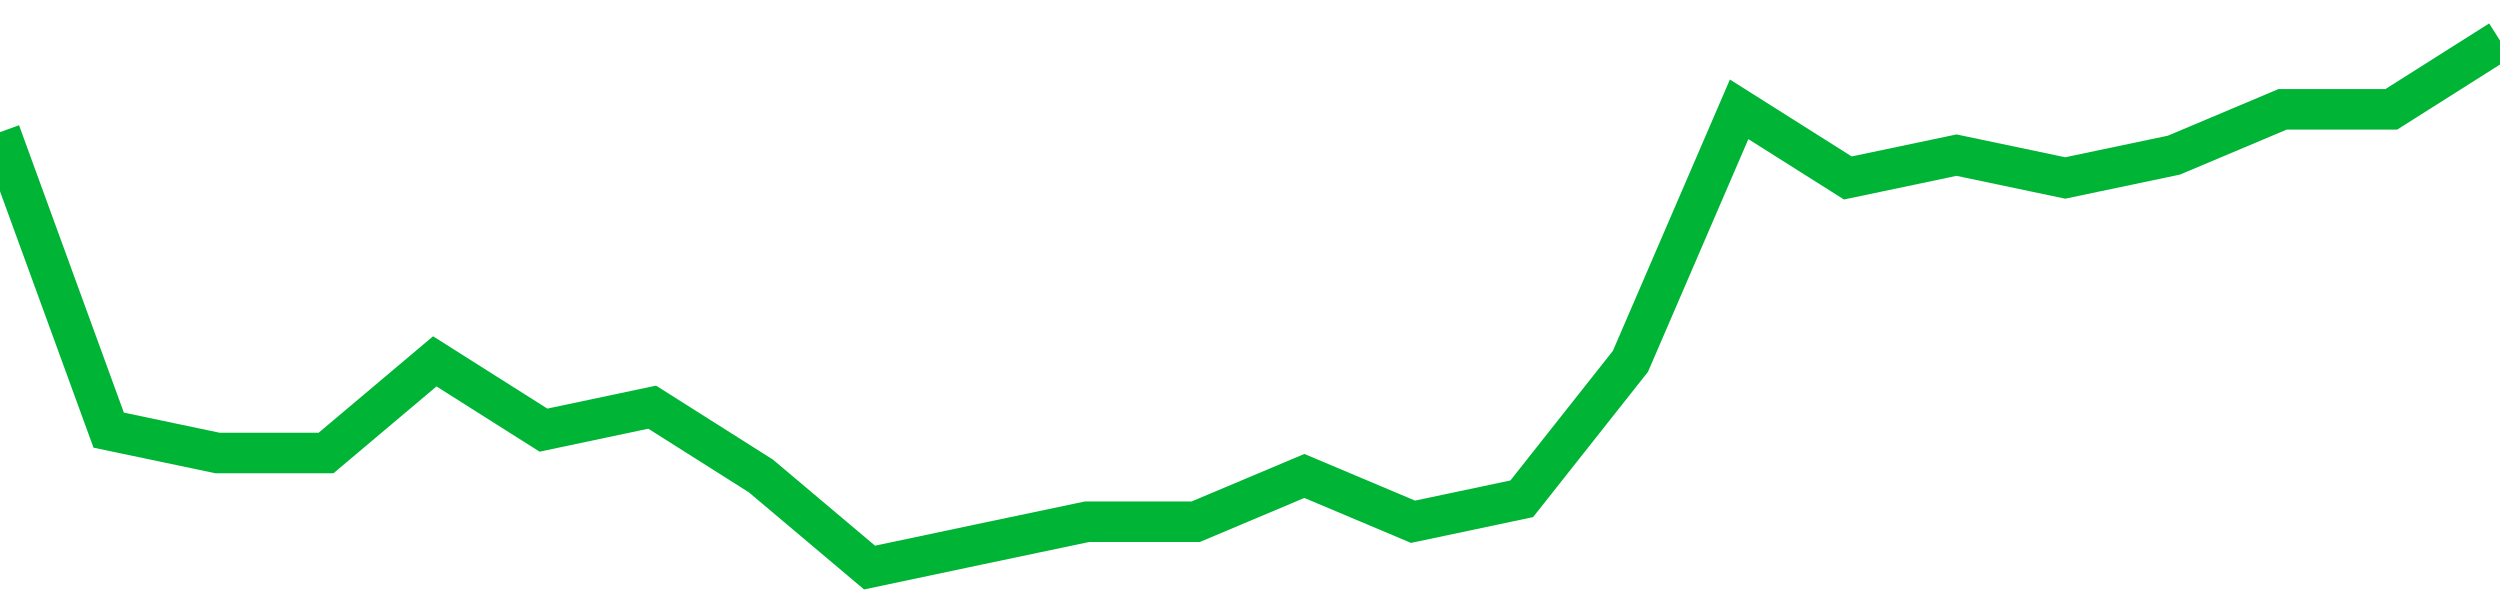 <!-- Generated with https://github.com/jxxe/sparkline/ --><svg viewBox="0 0 185 45" class="sparkline" xmlns="http://www.w3.org/2000/svg"><path class="sparkline--fill" d="M 0 9.78 L 0 9.78 L 8.043 31.83 L 16.087 33.52 L 24.13 33.52 L 32.174 26.74 L 40.217 31.83 L 48.261 30.13 L 56.304 35.22 L 64.348 42 L 72.391 40.3 L 80.435 38.61 L 88.478 38.61 L 96.522 35.22 L 104.565 38.61 L 112.609 36.91 L 120.652 26.74 L 128.696 8.09 L 136.739 13.17 L 144.783 11.48 L 152.826 13.17 L 160.87 11.48 L 168.913 8.09 L 176.957 8.09 L 185 3 V 45 L 0 45 Z" stroke="none" fill="none" ></path><path class="sparkline--line" d="M 0 9.78 L 0 9.78 L 8.043 31.83 L 16.087 33.52 L 24.13 33.52 L 32.174 26.74 L 40.217 31.83 L 48.261 30.13 L 56.304 35.22 L 64.348 42 L 72.391 40.3 L 80.435 38.61 L 88.478 38.61 L 96.522 35.22 L 104.565 38.61 L 112.609 36.91 L 120.652 26.74 L 128.696 8.09 L 136.739 13.17 L 144.783 11.48 L 152.826 13.17 L 160.87 11.48 L 168.913 8.09 L 176.957 8.09 L 185 3" fill="none" stroke-width="3" stroke="#00B436" ></path></svg>